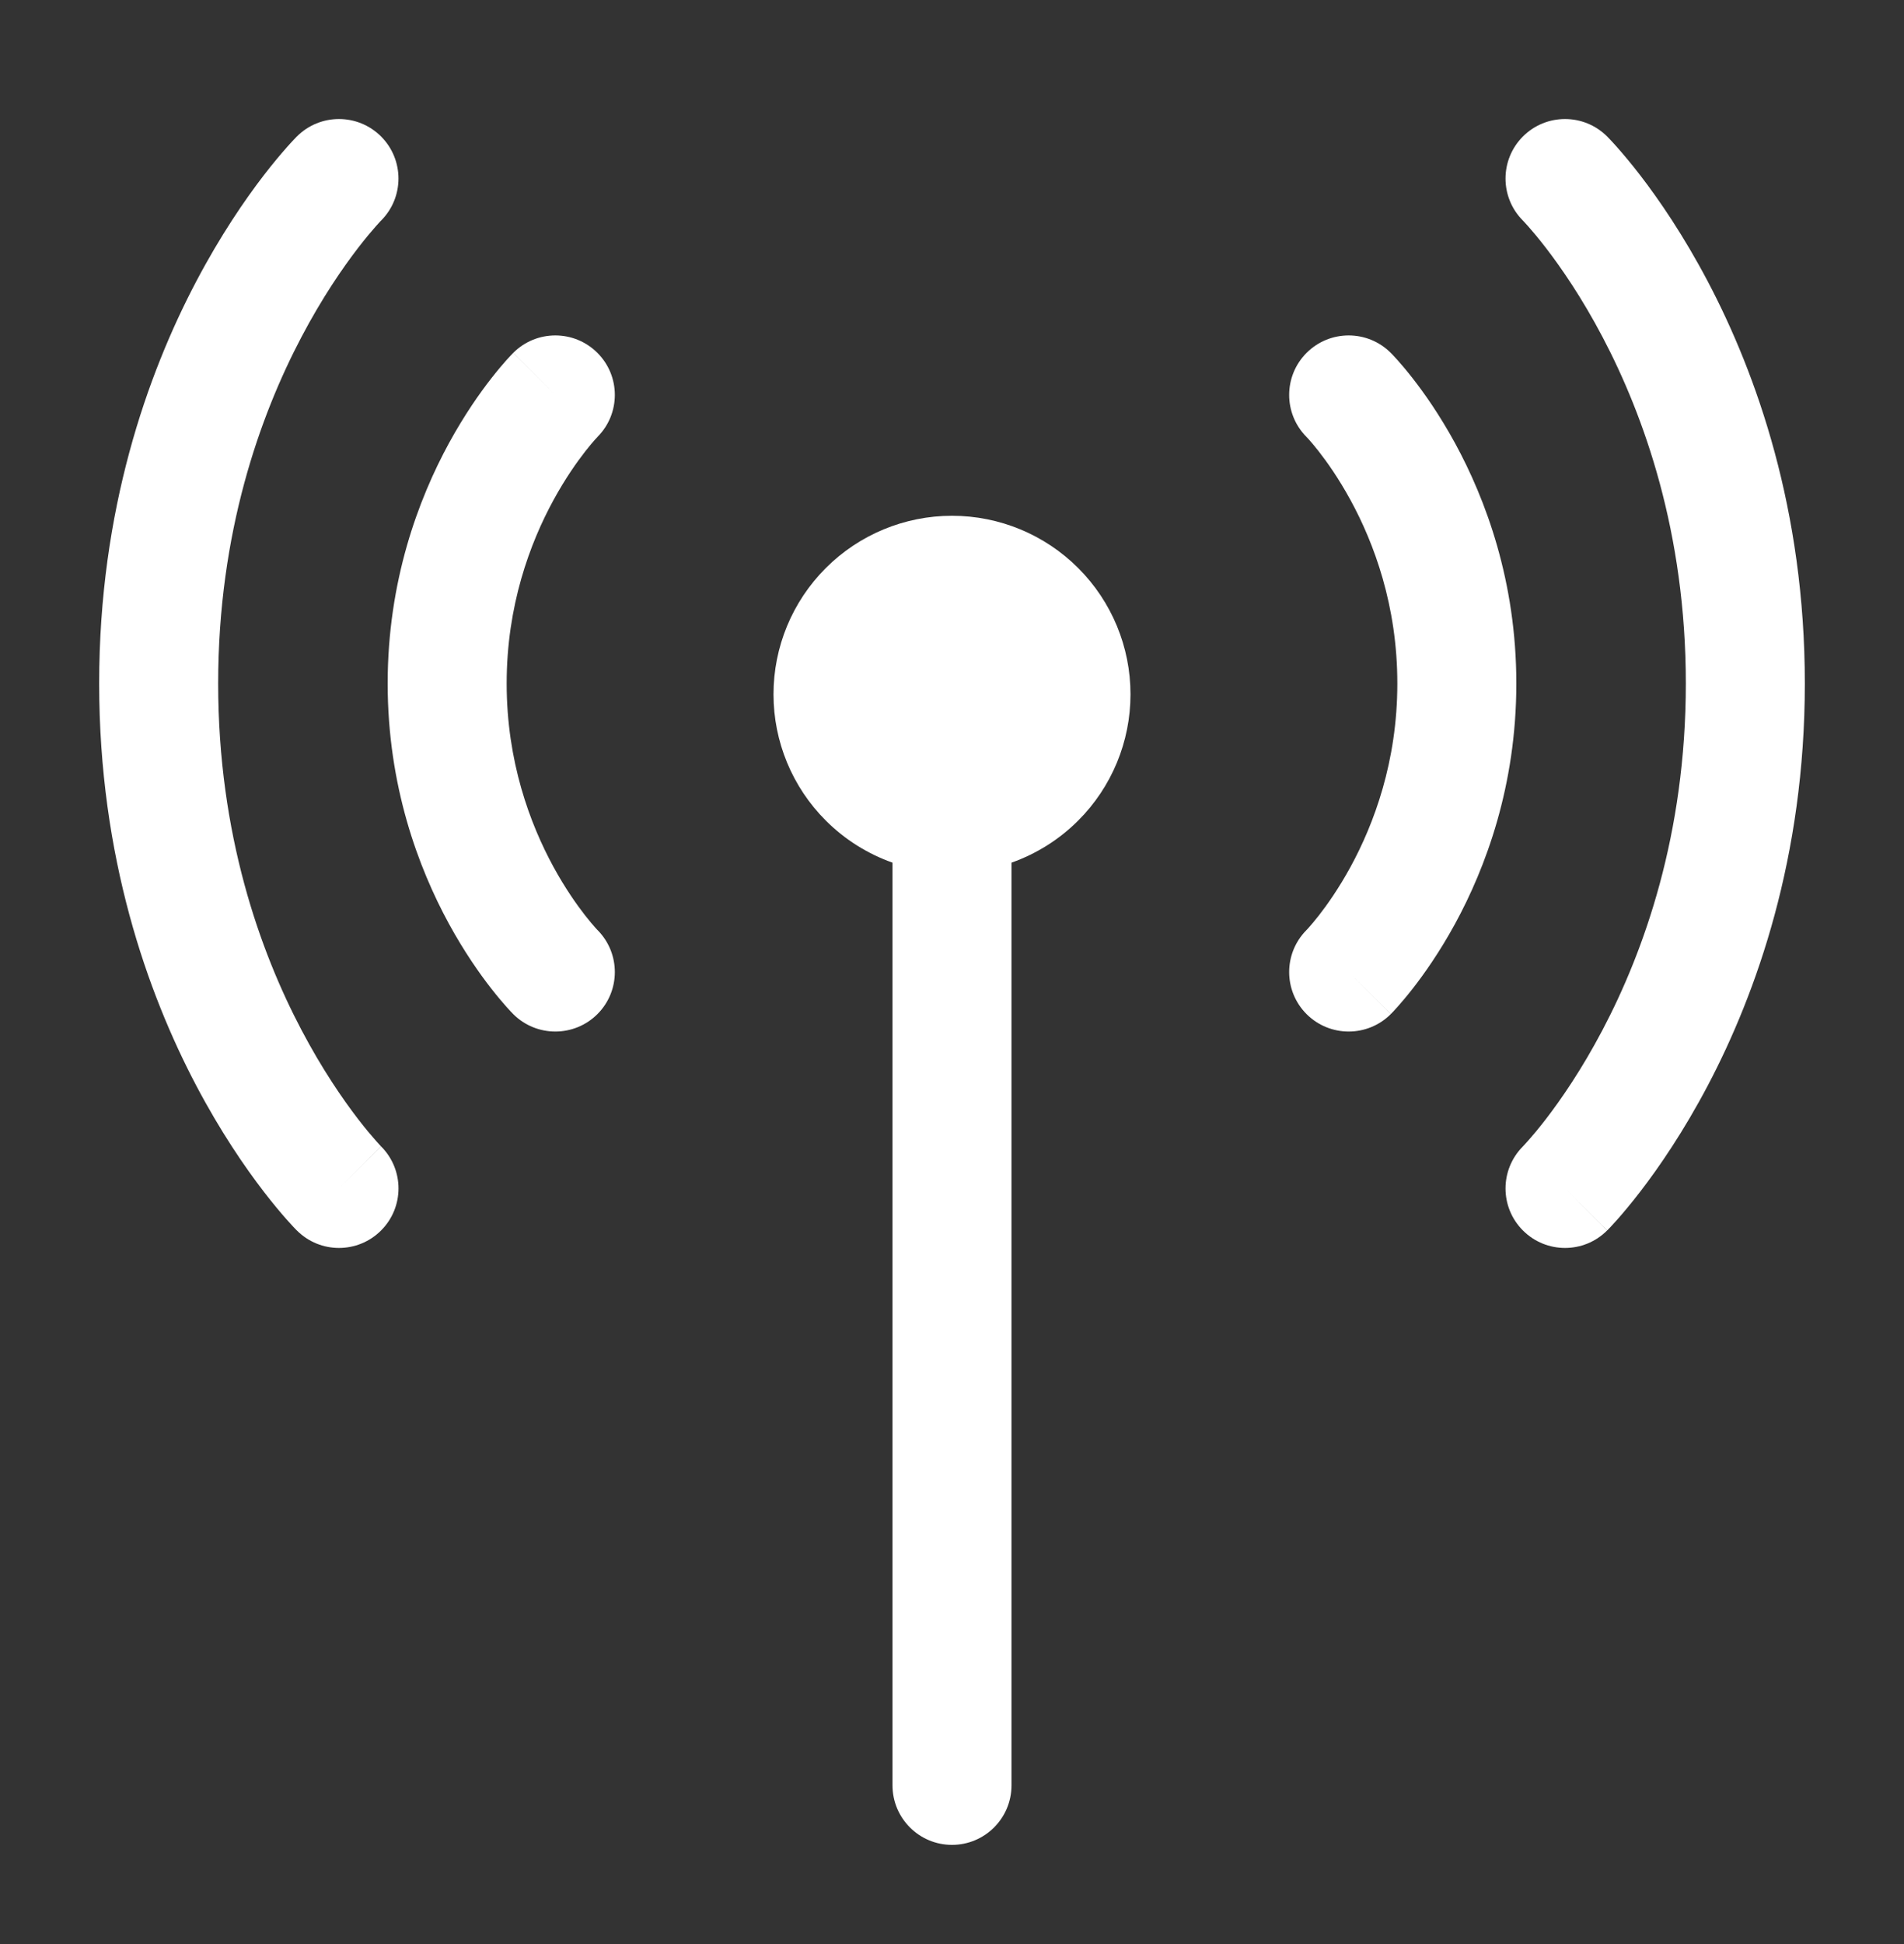 <svg width="48" height="49" viewBox="0 0 48 49" fill="none" xmlns="http://www.w3.org/2000/svg">
<rect x="0" y="0" width="48" height="49" fill="#333333" stroke="none"/>
<g id="radio">
<path id="Vector" fill-rule="evenodd" clip-rule="evenodd" d="M7.485 3.439C8.071 2.854 9.02 2.854 9.606 3.439C10.192 4.025 10.192 4.975 9.606 5.561L8.575 4.529C9.606 5.561 9.606 5.561 9.606 5.561L9.608 5.559L9.585 5.582C9.563 5.607 9.524 5.648 9.473 5.706C9.37 5.822 9.215 6.005 9.024 6.253C8.643 6.748 8.123 7.5 7.6 8.494C6.555 10.479 5.5 13.423 5.5 17.227C5.5 21.032 6.555 23.976 7.6 25.96C8.123 26.954 8.643 27.706 9.024 28.202C9.215 28.45 9.37 28.632 9.473 28.748C9.524 28.806 9.563 28.848 9.585 28.872L9.608 28.896C10.193 29.482 10.192 30.43 9.606 31.015C9.02 31.601 8.071 31.601 7.485 31.015L8.497 30.003C7.485 31.015 7.485 31.015 7.485 31.015L7.483 31.013L7.48 31.011L7.474 31.004L7.457 30.987C7.443 30.973 7.425 30.954 7.403 30.931C7.36 30.885 7.3 30.82 7.227 30.738C7.082 30.574 6.882 30.337 6.646 30.031C6.175 29.419 5.559 28.523 4.945 27.358C3.717 25.024 2.5 21.604 2.5 17.227C2.5 12.85 3.717 9.43 4.945 7.097C5.559 5.931 6.175 5.036 6.646 4.423C6.882 4.117 7.082 3.881 7.227 3.717C7.3 3.634 7.36 3.57 7.403 3.524C7.425 3.501 7.443 3.482 7.457 3.468L7.474 3.45L7.48 3.444L7.483 3.441L7.485 3.439C7.485 3.439 7.485 3.439 8.545 4.5L7.485 3.439ZM9.608 28.896L9.606 28.894L8.545 29.954C9.606 28.894 9.608 28.896 9.608 28.896ZM38.394 3.439C38.98 2.854 39.929 2.854 40.515 3.439L39.455 4.5C40.515 3.439 40.515 3.439 40.515 3.439L40.517 3.441L40.52 3.444L40.526 3.45L40.543 3.468C40.557 3.482 40.575 3.501 40.597 3.524C40.64 3.57 40.7 3.634 40.773 3.717C40.918 3.881 41.118 4.117 41.354 4.423C41.825 5.036 42.441 5.931 43.055 7.097C44.283 9.43 45.5 12.85 45.5 17.227C45.5 21.604 44.283 25.024 43.055 27.358C42.441 28.523 41.825 29.419 41.354 30.031C41.118 30.337 40.918 30.574 40.773 30.738C40.7 30.82 40.64 30.885 40.597 30.931C40.575 30.954 40.557 30.973 40.543 30.987L40.526 31.004L40.52 31.011L40.517 31.013C40.517 31.013 40.515 31.015 39.455 29.954L40.515 31.015C39.929 31.601 38.98 31.601 38.394 31.015C37.809 30.431 37.808 29.484 38.39 28.898L38.393 28.895L38.414 28.872C38.438 28.848 38.476 28.806 38.527 28.748C38.63 28.632 38.785 28.45 38.976 28.202C39.357 27.706 39.877 26.954 40.4 25.96C41.445 23.976 42.5 21.032 42.5 17.227C42.5 13.423 41.445 10.479 40.4 8.494C39.877 7.5 39.357 6.748 38.976 6.253C38.785 6.005 38.63 5.822 38.527 5.706C38.476 5.648 38.438 5.607 38.414 5.582L38.393 5.56C37.808 4.974 37.808 4.025 38.394 3.439ZM15.061 8.894C15.645 9.478 15.646 10.423 15.066 11.009L15.058 11.018C15.048 11.029 15.028 11.05 15.001 11.08C14.947 11.141 14.861 11.24 14.755 11.376C14.542 11.648 14.249 12.063 13.953 12.605C13.362 13.689 12.773 15.261 12.773 17.227C12.773 19.193 13.362 20.765 13.953 21.85C14.249 22.392 14.542 22.806 14.755 23.078C14.861 23.214 14.947 23.313 15.001 23.374C15.028 23.405 15.048 23.426 15.058 23.437L15.066 23.444L15.064 23.442L15.062 23.44L15.066 23.444C15.646 24.031 15.645 24.977 15.061 25.561C14.475 26.146 13.525 26.146 12.939 25.561L13.959 24.541C12.939 25.561 12.939 25.561 12.939 25.561L12.938 25.559L12.935 25.557L12.93 25.552L12.918 25.538L12.88 25.5C12.851 25.469 12.812 25.426 12.764 25.373C12.67 25.267 12.542 25.118 12.393 24.927C12.094 24.546 11.706 23.994 11.319 23.287C10.547 21.871 9.773 19.807 9.773 17.227C9.773 14.648 10.547 12.584 11.319 11.168C11.706 10.46 12.094 9.908 12.393 9.527C12.542 9.336 12.67 9.187 12.764 9.081C12.812 9.028 12.851 8.986 12.88 8.955L12.918 8.916L12.93 8.903L12.935 8.898L12.938 8.896C12.938 8.896 12.939 8.894 14 9.955L12.939 8.894C13.525 8.308 14.475 8.308 15.061 8.894ZM32.939 8.894C33.525 8.308 34.475 8.308 35.061 8.894L34.058 9.897C35.061 8.894 35.061 8.894 35.061 8.894L35.062 8.896L35.065 8.898L35.07 8.903L35.083 8.916L35.12 8.955C35.149 8.986 35.188 9.028 35.236 9.081C35.33 9.187 35.458 9.336 35.607 9.527C35.906 9.908 36.294 10.46 36.681 11.168C37.453 12.584 38.227 14.648 38.227 17.227C38.227 19.807 37.453 21.871 36.681 23.287C36.294 23.994 35.906 24.546 35.607 24.927C35.458 25.118 35.33 25.267 35.236 25.373C35.188 25.426 35.149 25.469 35.12 25.5L35.083 25.538L35.07 25.552L35.065 25.557L35.062 25.559C35.062 25.559 35.061 25.561 34.08 24.58L35.061 25.561C34.475 26.146 33.525 26.146 32.939 25.561C32.355 24.977 32.354 24.031 32.934 23.445L32.939 23.439L34 24.5C32.939 23.439 32.939 23.439 32.939 23.439L32.938 23.441L32.934 23.445L32.942 23.437C32.952 23.426 32.971 23.405 32.999 23.374C33.053 23.313 33.139 23.214 33.245 23.078C33.458 22.806 33.751 22.392 34.047 21.85C34.638 20.765 35.227 19.193 35.227 17.227C35.227 15.261 34.638 13.689 34.047 12.605C33.751 12.063 33.458 11.648 33.245 11.376C33.139 11.24 33.053 11.141 32.999 11.08C32.971 11.05 32.952 11.029 32.942 11.018L32.934 11.01L32.936 11.012L32.938 11.014L32.934 11.01C32.354 10.424 32.355 9.478 32.939 8.894Z" fill="white"/>
<path id="Vector_2" d="M20.818 14.318C21.662 13.474 22.806 13 24 13C25.194 13 26.338 13.474 27.182 14.318C28.026 15.162 28.5 16.306 28.5 17.5C28.5 18.694 28.026 19.838 27.182 20.682C26.703 21.161 26.127 21.521 25.5 21.743V45C25.5 45.828 24.828 46.5 24 46.5C23.172 46.5 22.5 45.828 22.5 45V21.743C21.873 21.521 21.297 21.161 20.818 20.682C19.974 19.838 19.5 18.694 19.5 17.5C19.5 16.306 19.974 15.162 20.818 14.318Z" fill="white"/>
</g>
</svg>
